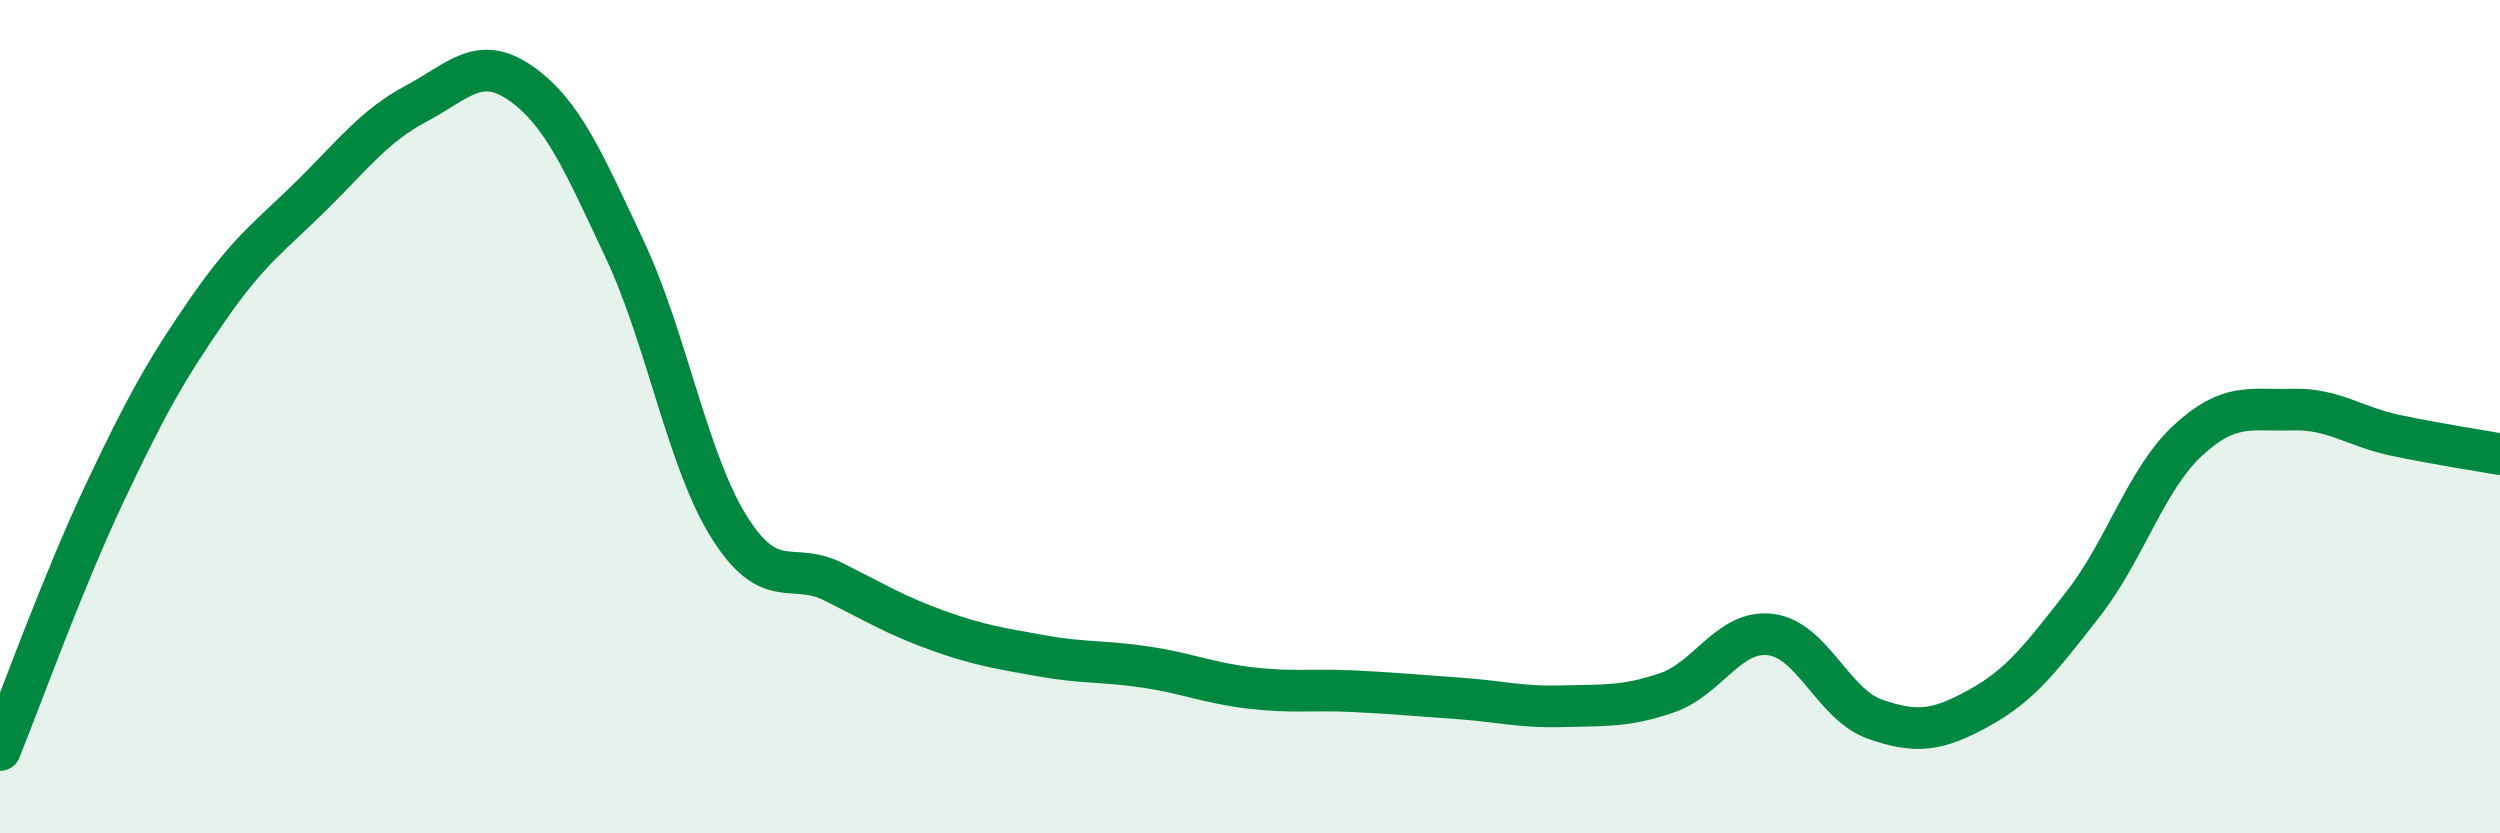 
    <svg width="60" height="20" viewBox="0 0 60 20" xmlns="http://www.w3.org/2000/svg">
      <path
        d="M 0,18 C 0.5,16.77 1.5,13.98 2.5,11.86 C 3.5,9.74 4,8.85 5,7.41 C 6,5.97 6.5,5.66 7.5,4.67 C 8.5,3.68 9,3.01 10,2.48 C 11,1.95 11.5,1.3 12.5,2 C 13.5,2.7 14,3.87 15,6 C 16,8.13 16.5,11.06 17.5,12.65 C 18.5,14.24 19,13.46 20,13.96 C 21,14.46 21.5,14.77 22.5,15.13 C 23.5,15.49 24,15.56 25,15.74 C 26,15.92 26.5,15.86 27.5,16.01 C 28.5,16.16 29,16.39 30,16.51 C 31,16.63 31.5,16.54 32.5,16.59 C 33.5,16.64 34,16.69 35,16.76 C 36,16.83 36.5,16.98 37.5,16.95 C 38.5,16.92 39,16.97 40,16.63 C 41,16.29 41.5,15.1 42.5,15.23 C 43.5,15.36 44,16.91 45,17.26 C 46,17.61 46.5,17.54 47.5,16.99 C 48.5,16.44 49,15.77 50,14.49 C 51,13.21 51.5,11.51 52.5,10.58 C 53.5,9.65 54,9.86 55,9.83 C 56,9.8 56.5,10.24 57.5,10.45 C 58.5,10.66 59.5,10.81 60,10.9L60 20L0 20Z"
        fill="#008740"
        opacity="0.1"
        stroke-linecap="round"
        stroke-linejoin="round"
      />
      <path
        d="M 0,18 C 0.5,16.77 1.5,13.98 2.5,11.86 C 3.5,9.74 4,8.85 5,7.41 C 6,5.97 6.5,5.66 7.5,4.67 C 8.5,3.68 9,3.01 10,2.48 C 11,1.95 11.5,1.3 12.5,2 C 13.5,2.7 14,3.87 15,6 C 16,8.13 16.5,11.06 17.5,12.65 C 18.5,14.24 19,13.46 20,13.96 C 21,14.46 21.5,14.77 22.5,15.13 C 23.5,15.49 24,15.56 25,15.74 C 26,15.92 26.5,15.86 27.5,16.01 C 28.5,16.16 29,16.39 30,16.51 C 31,16.63 31.5,16.54 32.5,16.59 C 33.5,16.64 34,16.69 35,16.76 C 36,16.83 36.5,16.98 37.5,16.95 C 38.5,16.92 39,16.97 40,16.63 C 41,16.29 41.5,15.1 42.5,15.23 C 43.5,15.36 44,16.91 45,17.26 C 46,17.61 46.5,17.54 47.5,16.99 C 48.5,16.44 49,15.77 50,14.49 C 51,13.21 51.5,11.51 52.5,10.58 C 53.5,9.65 54,9.86 55,9.83 C 56,9.8 56.5,10.24 57.5,10.45 C 58.5,10.66 59.5,10.81 60,10.9"
        stroke="#008740"
        stroke-width="1"
        fill="none"
        stroke-linecap="round"
        stroke-linejoin="round"
      />
    </svg>
  